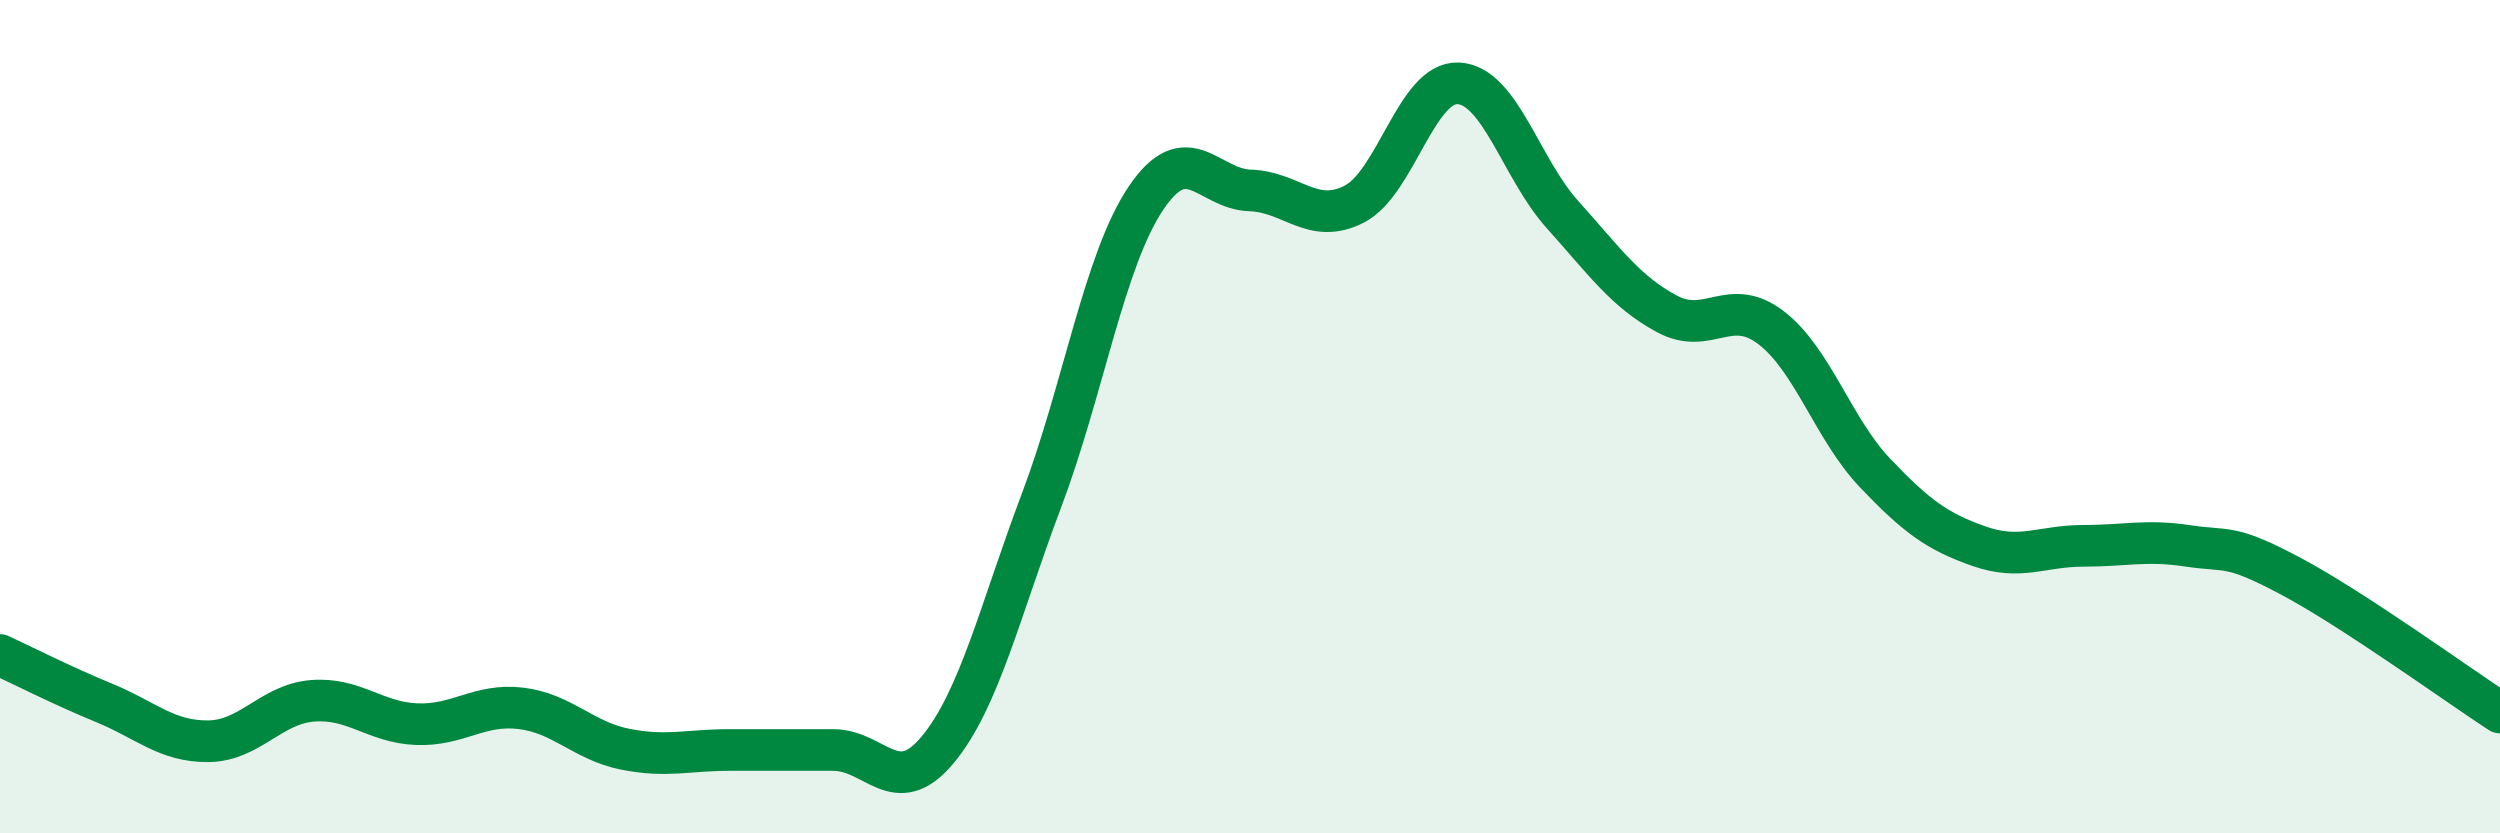 
    <svg width="60" height="20" viewBox="0 0 60 20" xmlns="http://www.w3.org/2000/svg">
      <path
        d="M 0,15.72 C 0.5,15.95 1.5,16.46 2.5,16.87 C 3.5,17.28 4,17.8 5,17.79 C 6,17.78 6.5,16.9 7.5,16.82 C 8.5,16.74 9,17.34 10,17.38 C 11,17.42 11.5,16.88 12.5,17 C 13.5,17.12 14,17.78 15,17.98 C 16,18.18 16.5,18 17.5,18 C 18.5,18 19,18 20,18 C 21,18 21.5,19.2 22.5,18 C 23.5,16.8 24,14.65 25,12 C 26,9.35 26.5,6.25 27.5,4.76 C 28.5,3.27 29,4.54 30,4.57 C 31,4.6 31.5,5.41 32.5,4.9 C 33.5,4.39 34,1.95 35,2 C 36,2.05 36.5,4.04 37.5,5.15 C 38.5,6.26 39,6.99 40,7.53 C 41,8.07 41.5,7.1 42.5,7.86 C 43.5,8.62 44,10.3 45,11.35 C 46,12.4 46.5,12.76 47.5,13.11 C 48.5,13.46 49,13.1 50,13.1 C 51,13.1 51.5,12.95 52.5,13.1 C 53.5,13.25 53.5,13.04 55,13.84 C 56.5,14.64 59,16.45 60,17.1L60 20L0 20Z"
        fill="#008740"
        opacity="0.1"
        stroke-linecap="round"
        stroke-linejoin="round"
      />
      <path
        d="M 0,15.72 C 0.5,15.95 1.5,16.46 2.5,16.87 C 3.5,17.28 4,17.8 5,17.79 C 6,17.78 6.5,16.9 7.5,16.82 C 8.5,16.74 9,17.34 10,17.38 C 11,17.42 11.5,16.88 12.5,17 C 13.5,17.12 14,17.78 15,17.98 C 16,18.18 16.5,18 17.5,18 C 18.5,18 19,18 20,18 C 21,18 21.5,19.2 22.5,18 C 23.5,16.8 24,14.65 25,12 C 26,9.35 26.5,6.25 27.5,4.76 C 28.5,3.27 29,4.54 30,4.57 C 31,4.6 31.5,5.41 32.5,4.9 C 33.5,4.39 34,1.95 35,2 C 36,2.05 36.5,4.04 37.5,5.15 C 38.5,6.26 39,6.99 40,7.53 C 41,8.07 41.5,7.1 42.5,7.86 C 43.5,8.62 44,10.3 45,11.35 C 46,12.4 46.5,12.76 47.5,13.11 C 48.5,13.46 49,13.1 50,13.1 C 51,13.1 51.5,12.95 52.5,13.1 C 53.5,13.25 53.5,13.04 55,13.84 C 56.5,14.64 59,16.45 60,17.1"
        stroke="#008740"
        stroke-width="1"
        fill="none"
        stroke-linecap="round"
        stroke-linejoin="round"
      />
    </svg>
  